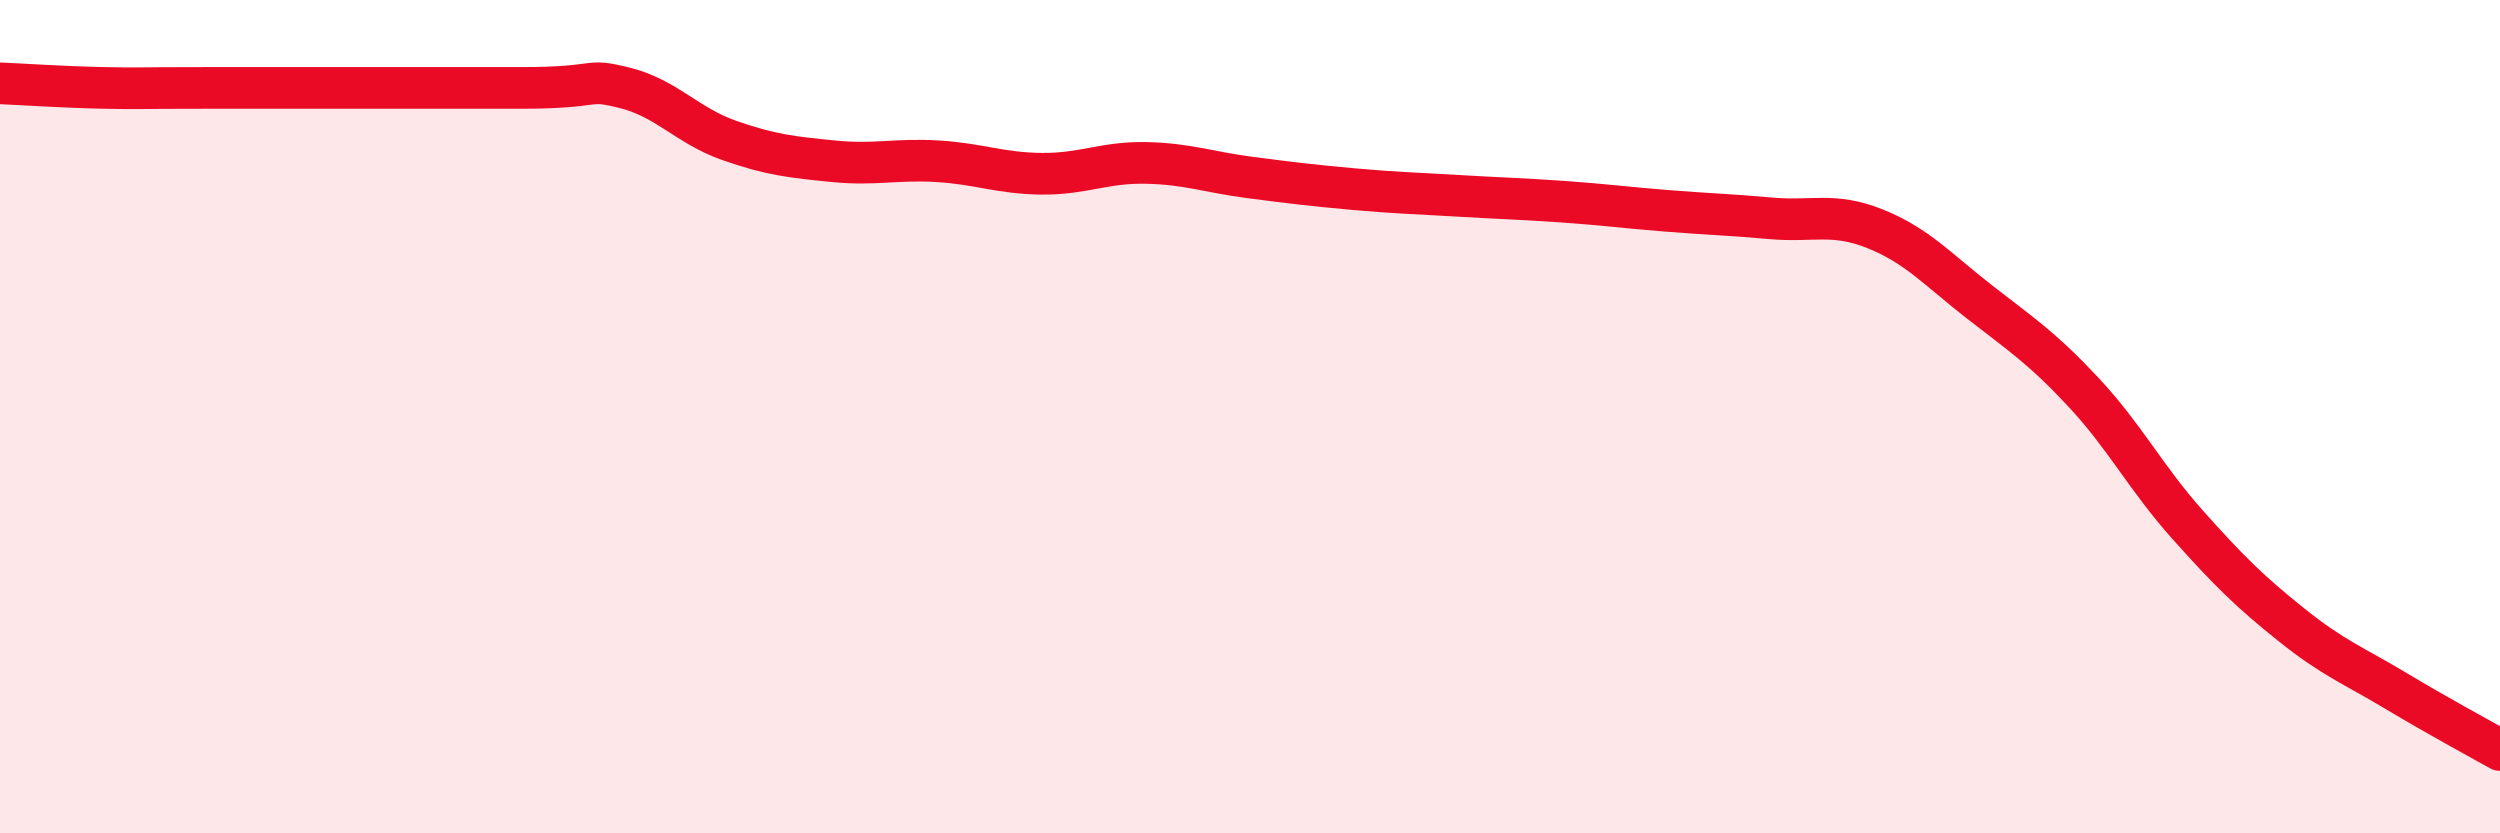 
    <svg width="60" height="20" viewBox="0 0 60 20" xmlns="http://www.w3.org/2000/svg">
      <path
        d="M 0,2 C 0.5,2.02 1.5,2.09 2.5,2.11 C 3.5,2.13 3,2.11 5,2.11 C 7,2.11 10.5,2.11 12.5,2.11 C 14.5,2.11 14,1.86 15,2.11 C 16,2.36 16.5,3.02 17.5,3.37 C 18.5,3.72 19,3.77 20,3.87 C 21,3.97 21.5,3.81 22.5,3.87 C 23.5,3.93 24,4.16 25,4.17 C 26,4.18 26.5,3.89 27.5,3.91 C 28.5,3.93 29,4.13 30,4.26 C 31,4.39 31.5,4.45 32.5,4.54 C 33.5,4.63 34,4.64 35,4.7 C 36,4.76 36.5,4.77 37.5,4.84 C 38.5,4.91 39,4.98 40,5.06 C 41,5.14 41.5,5.15 42.5,5.24 C 43.5,5.33 44,5.09 45,5.49 C 46,5.89 46.5,6.46 47.5,7.24 C 48.5,8.02 49,8.34 50,9.41 C 51,10.48 51.5,11.47 52.5,12.59 C 53.5,13.71 54,14.2 55,15 C 56,15.8 56.5,15.98 57.5,16.58 C 58.5,17.18 59.5,17.72 60,18L60 20L0 20Z"
        fill="#EB0A25"
        opacity="0.1"
        stroke-linecap="round"
        stroke-linejoin="round"
      />
      <path
        d="M 0,2 C 0.5,2.02 1.5,2.09 2.5,2.11 C 3.5,2.13 3,2.11 5,2.11 C 7,2.11 10.5,2.11 12.5,2.11 C 14.5,2.11 14,1.86 15,2.11 C 16,2.36 16.5,3.02 17.5,3.37 C 18.5,3.72 19,3.77 20,3.87 C 21,3.97 21.5,3.81 22.5,3.87 C 23.5,3.93 24,4.16 25,4.17 C 26,4.18 26.5,3.89 27.5,3.91 C 28.5,3.93 29,4.13 30,4.26 C 31,4.39 31.5,4.45 32.5,4.54 C 33.5,4.63 34,4.64 35,4.7 C 36,4.76 36.5,4.77 37.5,4.84 C 38.5,4.91 39,4.98 40,5.06 C 41,5.14 41.5,5.15 42.5,5.24 C 43.5,5.33 44,5.09 45,5.49 C 46,5.89 46.5,6.46 47.5,7.24 C 48.5,8.02 49,8.34 50,9.41 C 51,10.48 51.5,11.47 52.5,12.59 C 53.5,13.71 54,14.2 55,15 C 56,15.8 56.5,15.98 57.5,16.58 C 58.5,17.18 59.5,17.72 60,18"
        stroke="#EB0A25"
        stroke-width="1"
        fill="none"
        stroke-linecap="round"
        stroke-linejoin="round"
      />
    </svg>
  